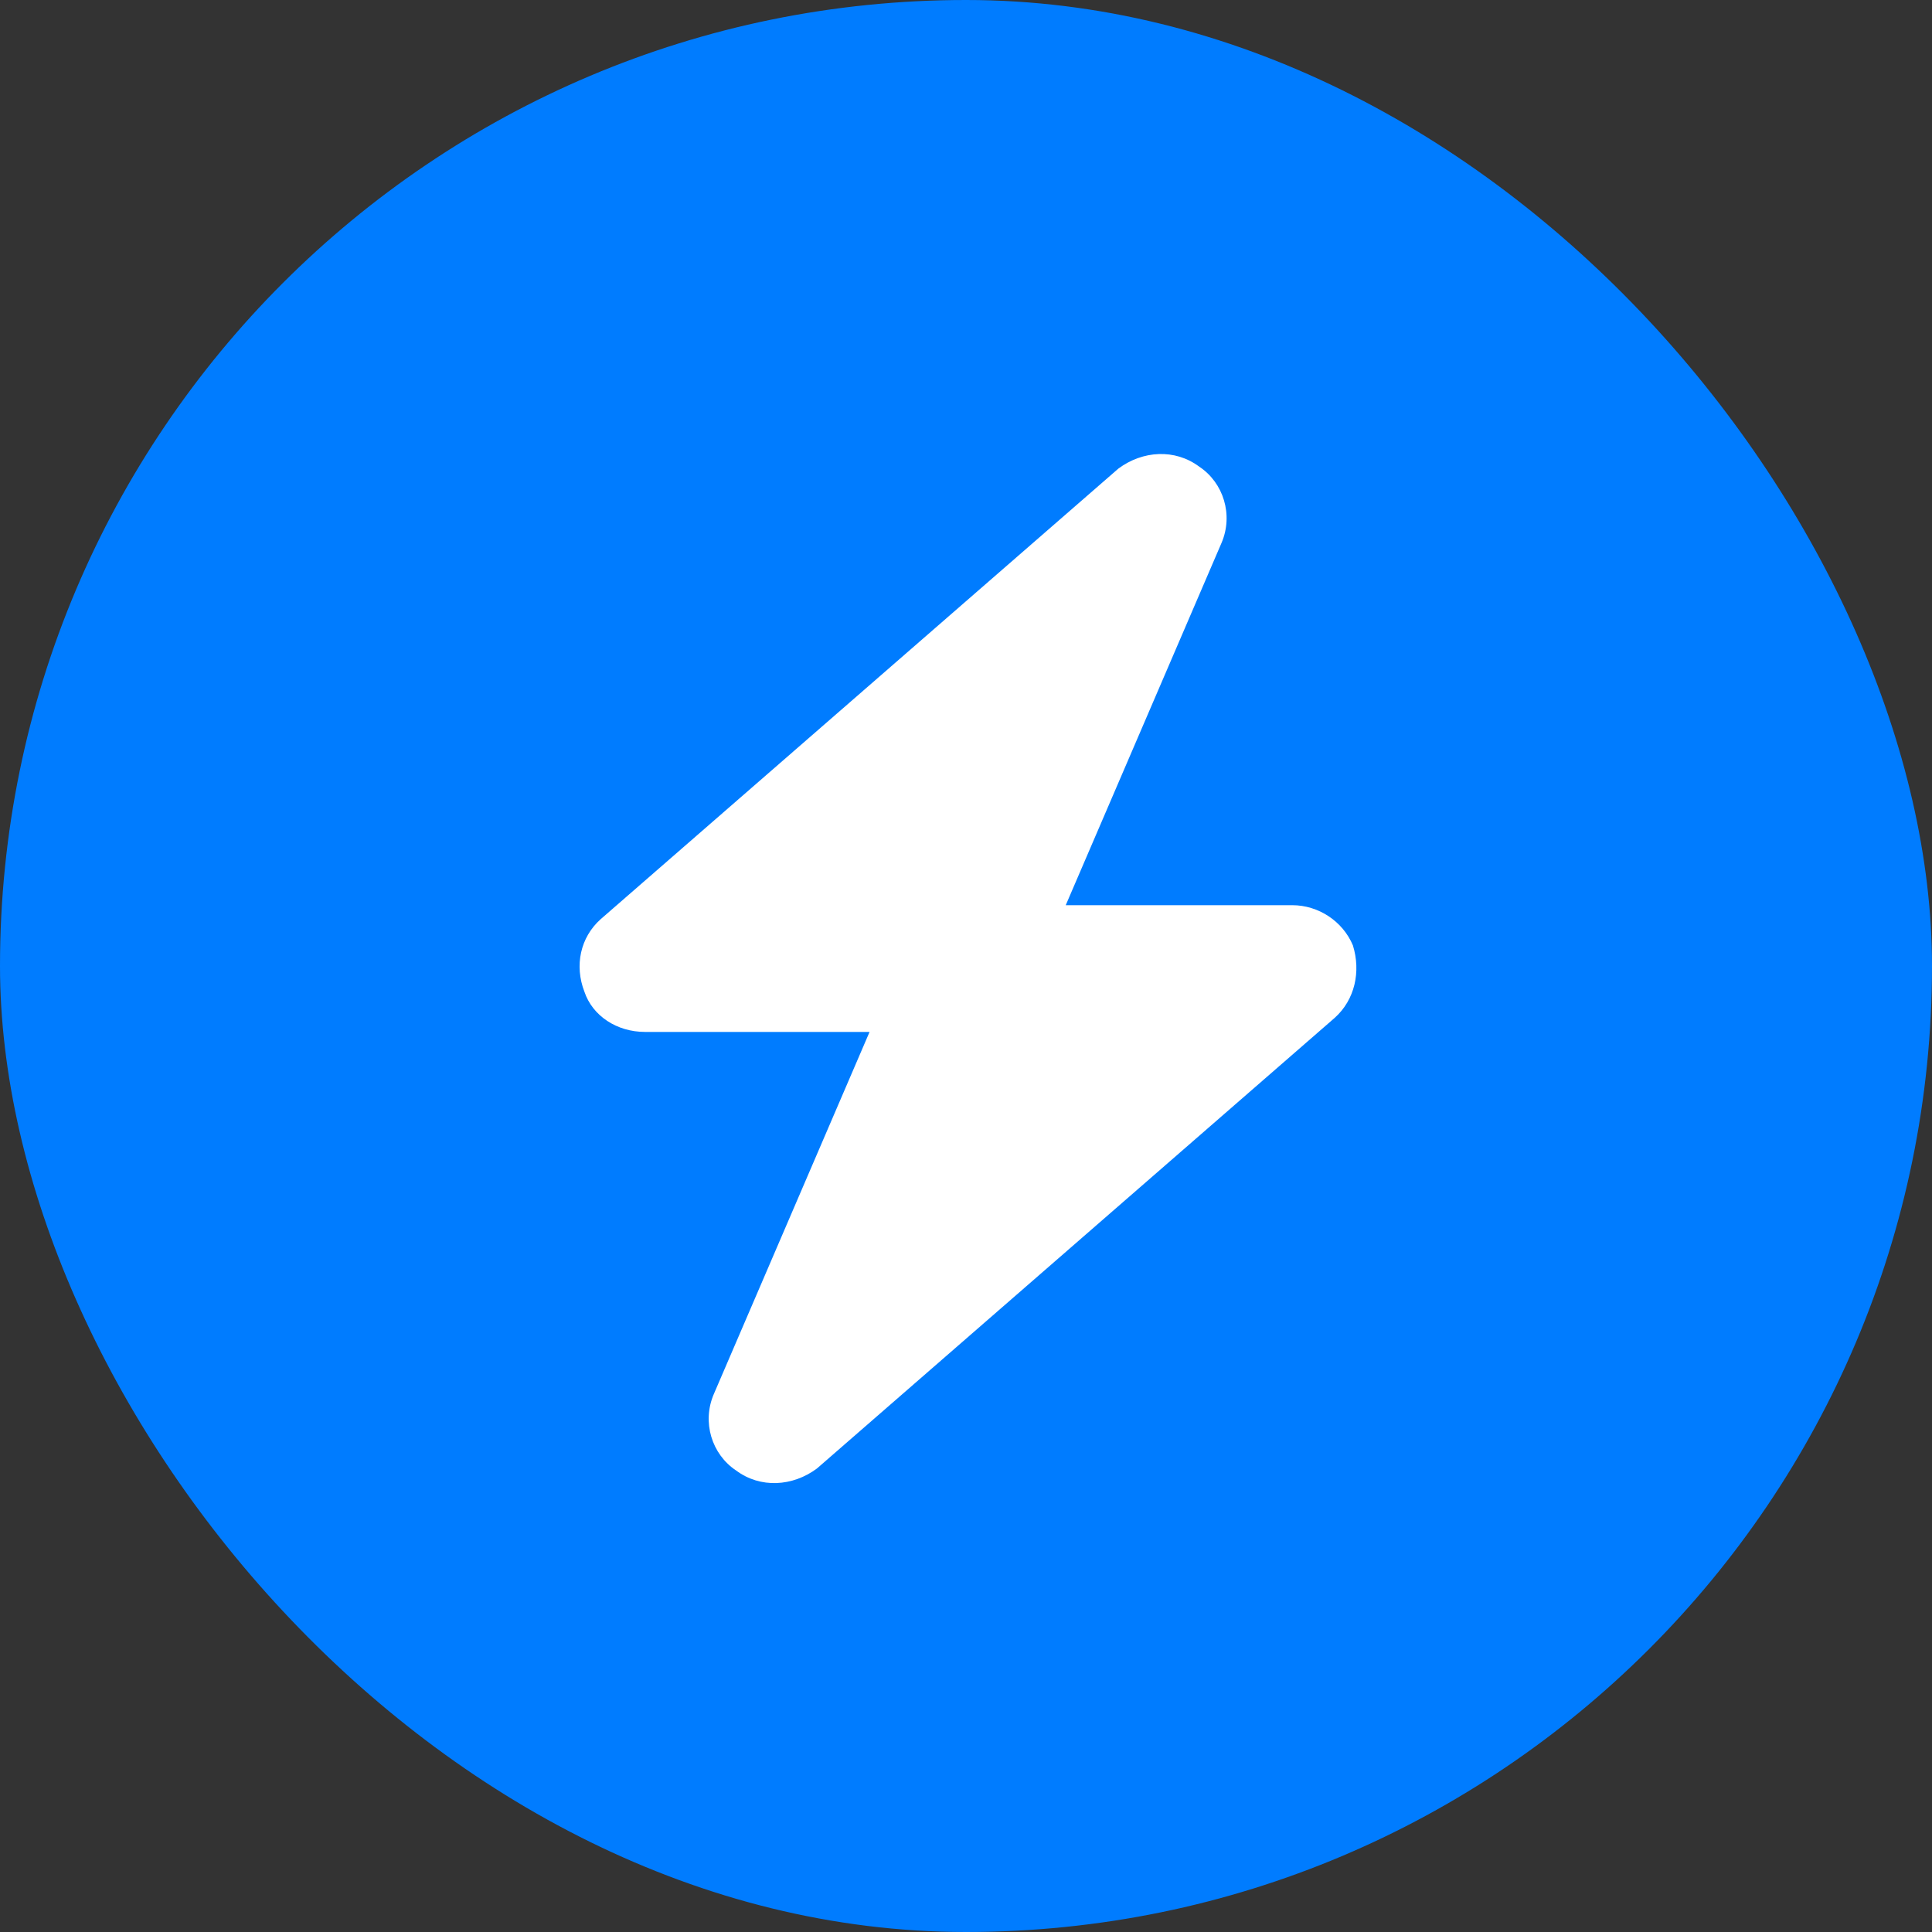 <svg width="200" height="200" viewBox="0 0 200 200" fill="none" xmlns="http://www.w3.org/2000/svg">
<rect x="0" y="0" width="200" height="200" fill="#333333" stroke="none"/>
<rect width="200" height="200" rx="100" fill="#007CFF"/>
<path d="M126.445 56.219L110.325 93.705H133.773C136.494 93.705 139.007 95.371 140.053 97.87C140.891 100.577 140.263 103.493 138.169 105.367L84.573 152.015C82.061 153.889 78.712 154.098 76.199 152.223C73.687 150.557 72.64 147.225 73.896 144.31L90.017 106.825H66.778C63.847 106.825 61.335 105.159 60.497 102.659C59.45 99.952 60.079 97.037 62.172 95.162L115.768 48.514C118.28 46.64 121.63 46.432 124.142 48.306C126.655 49.972 127.701 53.304 126.445 56.219Z" fill="white"/>
</svg>
